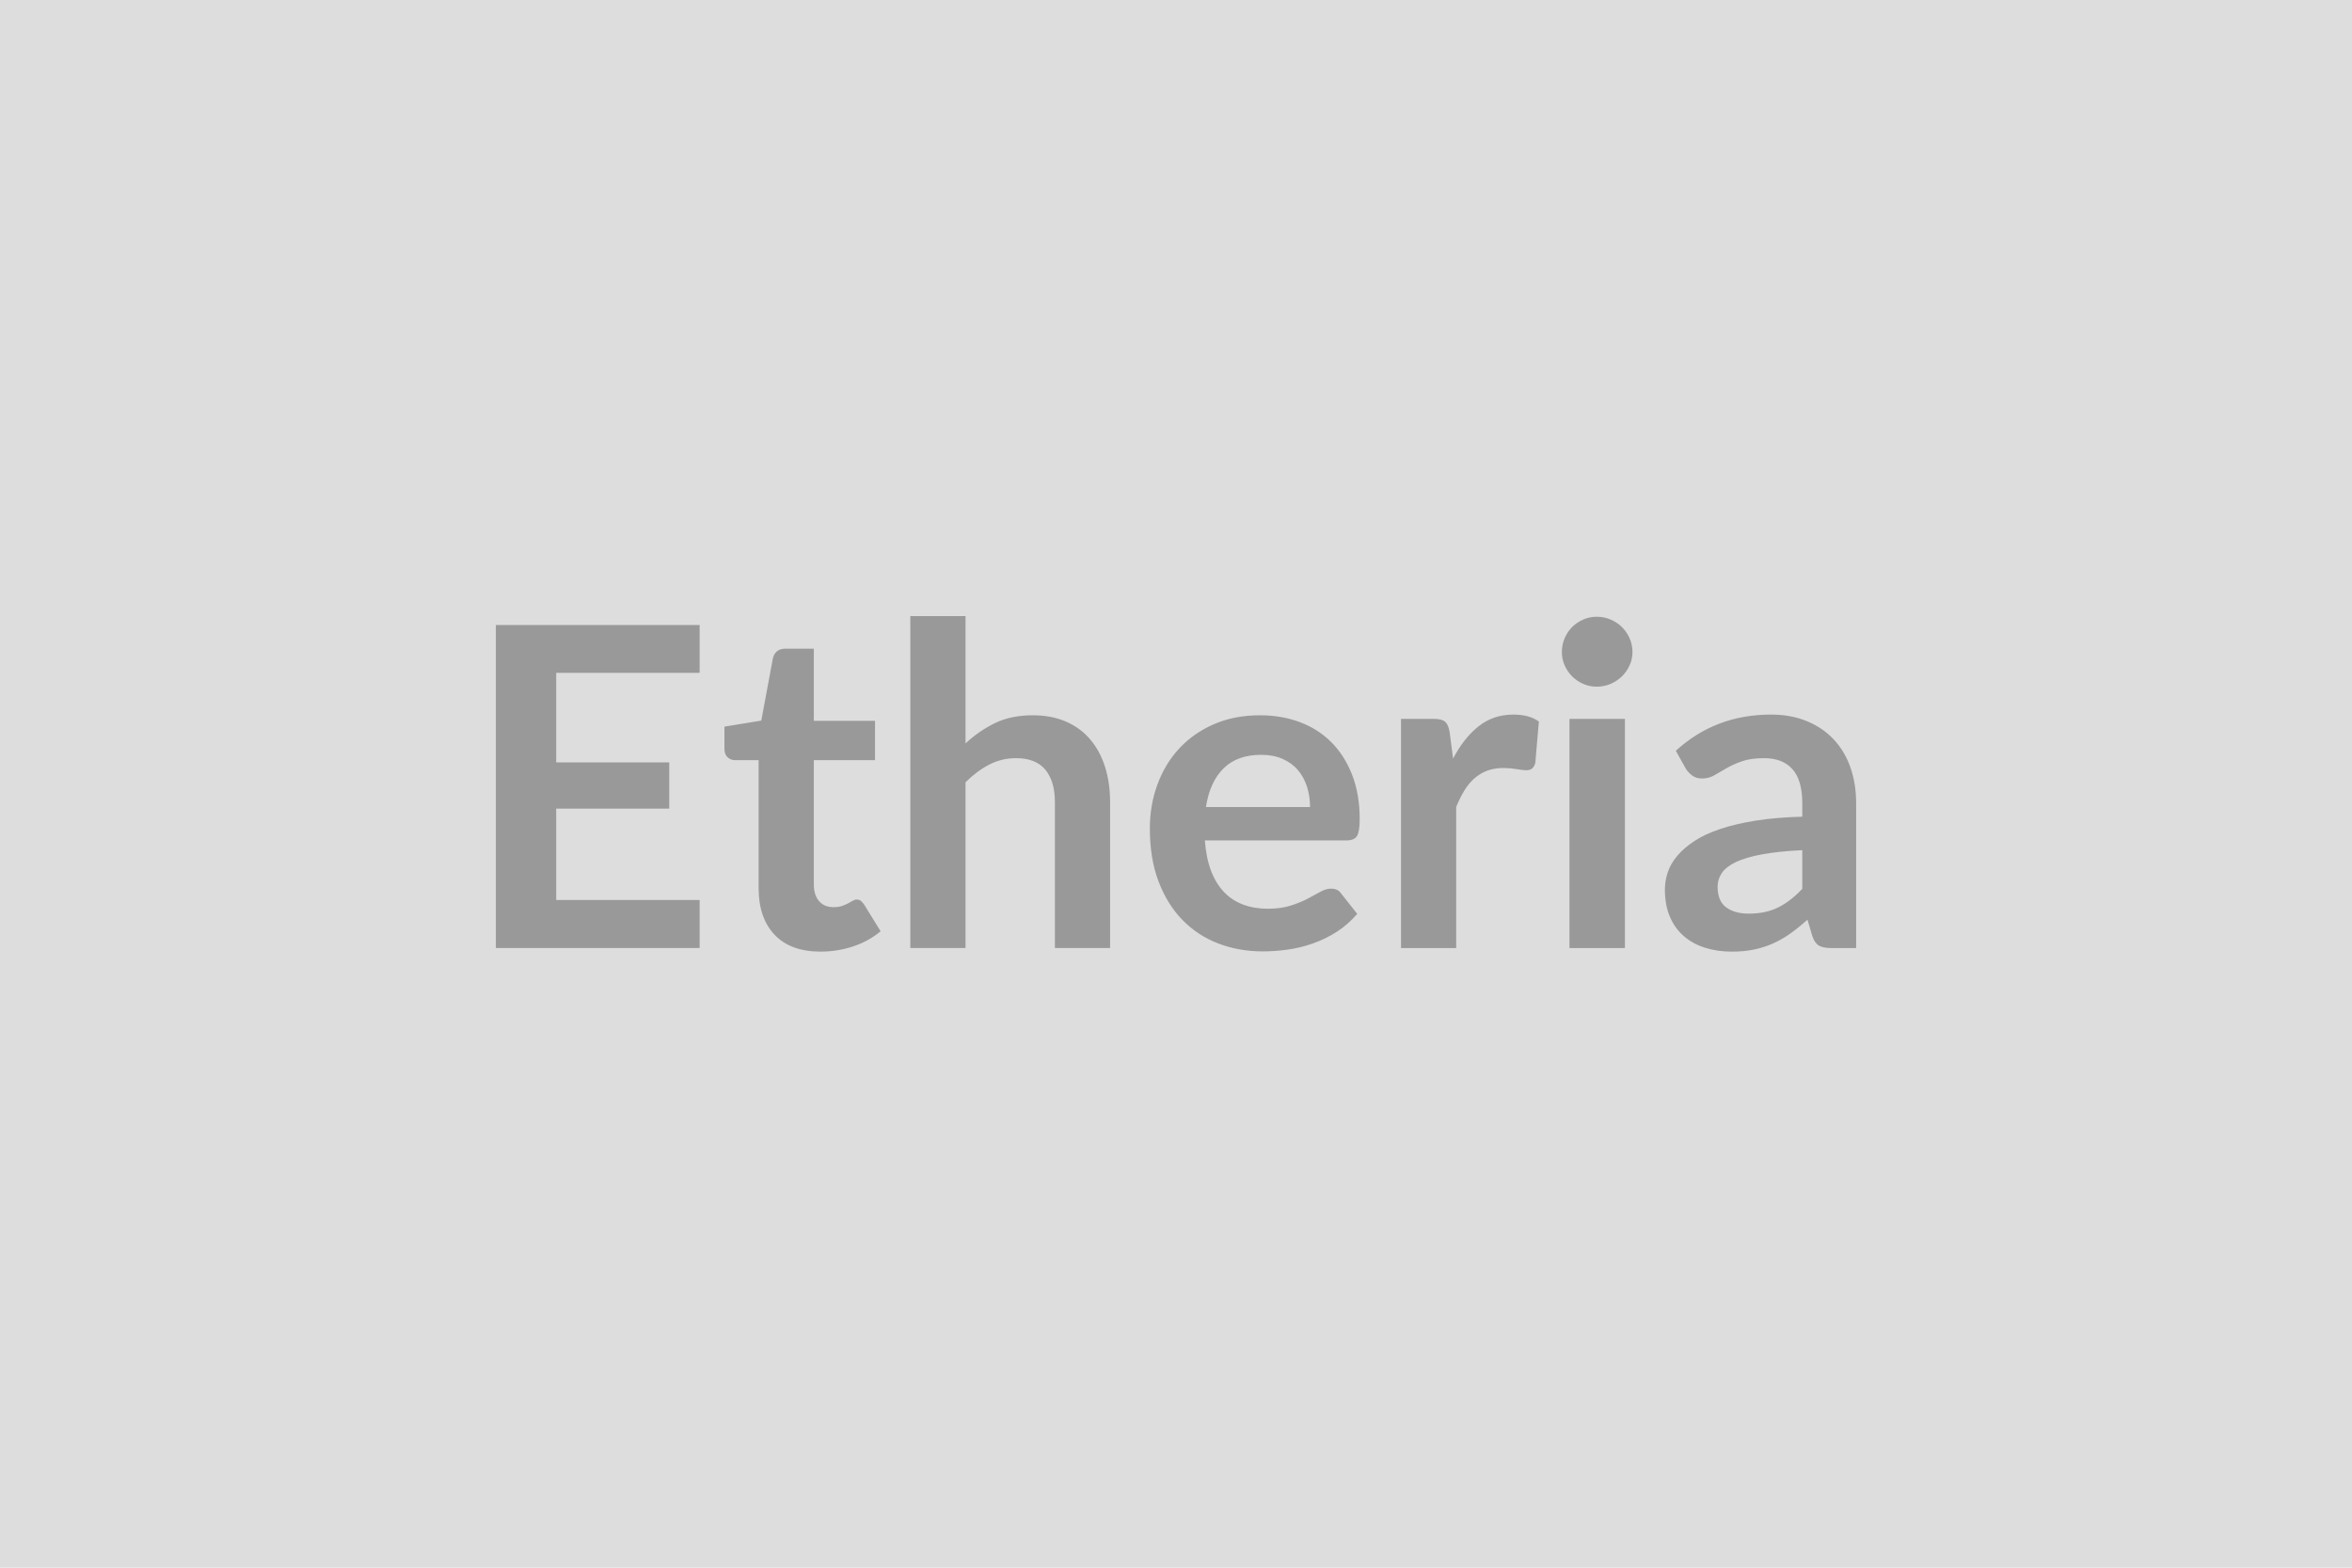 <svg xmlns="http://www.w3.org/2000/svg" width="600" height="400" viewBox="0 0 600 400"><rect width="100%" height="100%" fill="#DDDDDD"/><path fill="#999999" d="M178.475 171.675h-36.59v22.85h28.84v11.8h-28.84v23.31h36.59v12.26h-51.98v-82.42h51.98zm30.84 71.13q-7.64 0-11.72-4.3-4.07-4.31-4.07-11.89v-32.66h-5.99q-1.14 0-1.94-.74-.79-.74-.79-2.22v-5.59l9.4-1.54 2.97-15.96q.28-1.14 1.08-1.76.8-.63 2.05-.63h7.3v18.41h15.61v10.03h-15.61v31.69q0 2.74 1.34 4.28t3.67 1.54q1.31 0 2.2-.31.88-.32 1.54-.66.65-.34 1.16-.66.52-.31 1.03-.31.63 0 1.03.31.4.32.85.94l4.22 6.84q-3.08 2.57-7.07 3.88t-8.26 1.31m36.99-85.61v32.49q3.42-3.19 7.52-5.19 4.11-1.99 9.64-1.99 4.78 0 8.49 1.62 3.7 1.62 6.18 4.56t3.77 7.01q1.28 4.08 1.28 8.98v37.22h-14.08v-37.22q0-5.36-2.45-8.29-2.45-2.94-7.47-2.94-3.65 0-6.84 1.65-3.19 1.66-6.04 4.51v42.29h-14.08v-84.7zm61.33 48.73h26.56q0-2.73-.77-5.16-.77-2.42-2.3-4.24-1.54-1.83-3.91-2.88-2.36-1.05-5.5-1.05-6.1 0-9.6 3.47-3.51 3.48-4.48 9.86m35.91 8.5h-36.19q.34 4.5 1.59 7.78 1.26 3.27 3.31 5.41t4.87 3.19q2.82 1.06 6.24 1.06t5.9-.8 4.33-1.77q1.86-.97 3.25-1.76 1.4-.8 2.71-.8 1.77 0 2.62 1.31l4.05 5.13q-2.34 2.73-5.24 4.59-2.91 1.85-6.07 2.96-3.17 1.11-6.45 1.57-3.27.45-6.35.45-6.1 0-11.34-2.02-5.25-2.02-9.12-5.98-3.88-3.97-6.1-9.81-2.23-5.84-2.23-13.54 0-5.98 1.94-11.25t5.56-9.18q3.62-3.9 8.83-6.18 5.22-2.28 11.78-2.28 5.52 0 10.2 1.76 4.67 1.77 8.04 5.16 3.36 3.39 5.27 8.32t1.91 11.26q0 3.19-.69 4.3-.68 1.12-2.62 1.12m26.28-27.48.85 6.61q2.74-5.24 6.5-8.23 3.76-3 8.89-3 4.05 0 6.5 1.77l-.91 10.55q-.29 1.02-.83 1.45t-1.45.43q-.86 0-2.54-.29-1.68-.28-3.27-.28-2.34 0-4.17.68-1.82.69-3.27 1.97-1.46 1.28-2.57 3.1-1.11 1.83-2.08 4.17v36.02h-14.08v-58.48h8.27q2.16 0 3.02.77.85.77 1.14 2.76m30.55-3.53h14.14v58.48h-14.14zm16.07-17.05q0 1.83-.74 3.42-.74 1.6-1.96 2.8-1.23 1.19-2.88 1.91-1.65.71-3.54.71-1.82 0-3.44-.71-1.63-.72-2.83-1.91-1.19-1.2-1.91-2.8-.71-1.59-.71-3.42 0-1.88.71-3.53.72-1.65 1.91-2.85 1.2-1.2 2.83-1.91 1.62-.71 3.44-.71 1.89 0 3.54.71t2.88 1.91q1.22 1.2 1.96 2.85t.74 3.53m43.32 60.42v-9.86q-6.09.29-10.26 1.06-4.16.77-6.66 1.96-2.51 1.2-3.6 2.8-1.08 1.59-1.08 3.47 0 3.71 2.2 5.31 2.19 1.59 5.72 1.59 4.34 0 7.5-1.57 3.16-1.56 6.18-4.76m-29.75-30.72-2.51-4.5q10.09-9.24 24.28-9.24 5.13 0 9.18 1.69 4.05 1.68 6.84 4.67t4.25 7.15q1.45 4.16 1.45 9.12v36.94h-6.38q-2 0-3.08-.6t-1.71-2.42l-1.25-4.22q-2.23 2-4.34 3.51t-4.39 2.53q-2.28 1.03-4.87 1.57t-5.73.54q-3.7 0-6.84-1-3.13-.99-5.41-2.99-2.28-1.99-3.54-4.96-1.25-2.96-1.25-6.89 0-2.23.74-4.42.74-2.2 2.42-4.19 1.68-2 4.36-3.76 2.68-1.77 6.59-3.08 3.9-1.31 9.09-2.14 5.19-.82 11.85-1v-3.42q0-5.87-2.5-8.69-2.51-2.82-7.24-2.82-3.42 0-5.67.8-2.26.8-3.97 1.79-1.71 1-3.1 1.8-1.4.8-3.11.8-1.48 0-2.51-.77-1.02-.77-1.65-1.8"/></svg>
